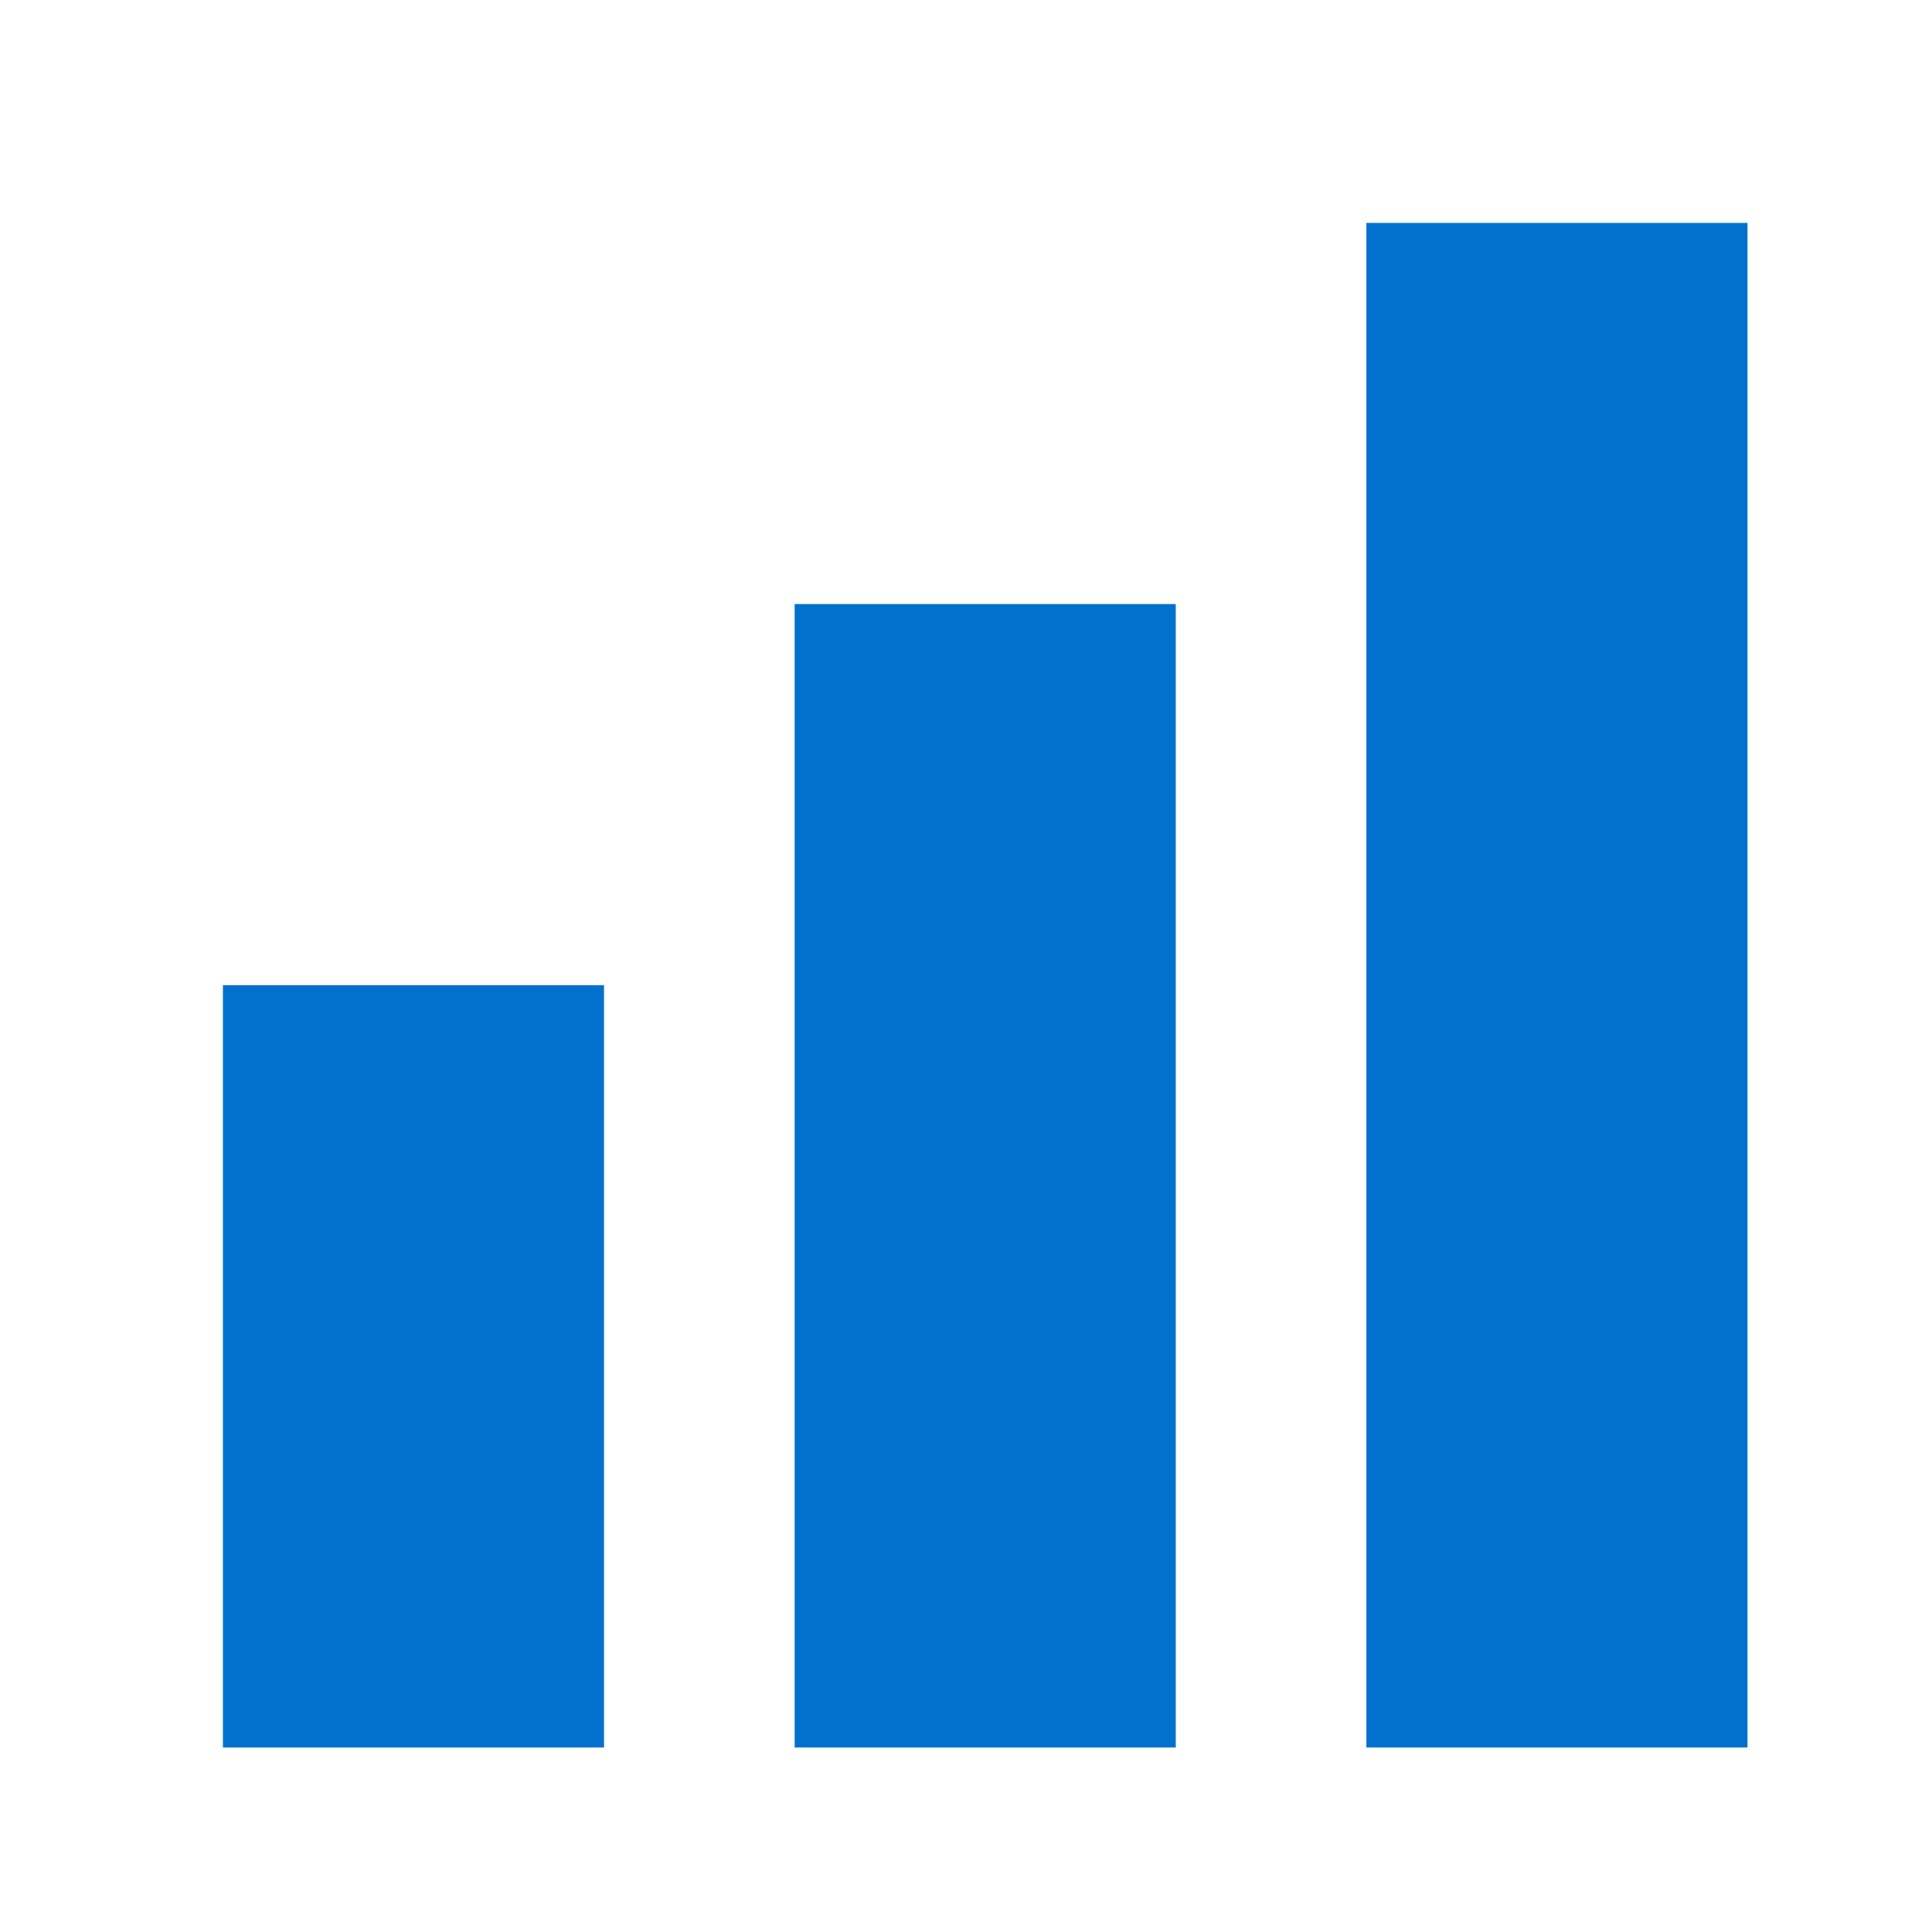 <svg width="26" height="26" viewBox="0 0 26 26" fill="none" xmlns="http://www.w3.org/2000/svg">
<path d="M23.517 3H18.388V23.517H23.517V3ZM10.694 8.129H15.823V23.517H10.694V8.129ZM3 13.258H8.129V23.517H3V13.258Z" fill="#0072CE"/>
</svg>
